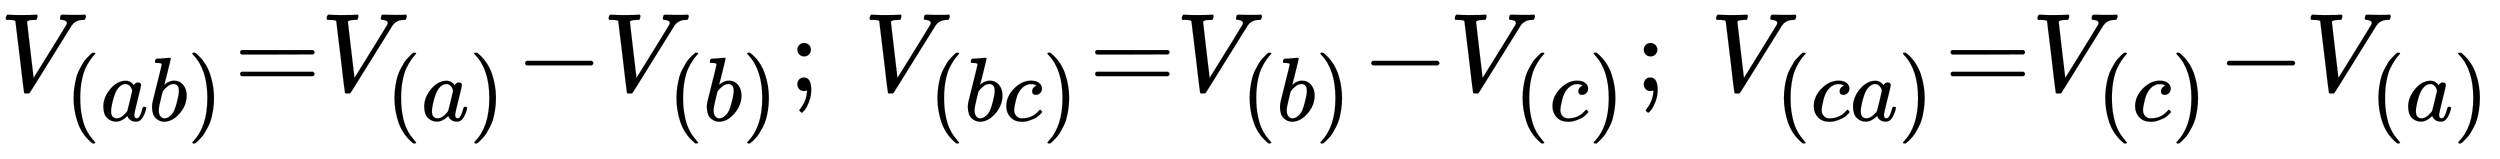 <svg xmlns:xlink="http://www.w3.org/1999/xlink" width="36.754ex" height="2.343ex" style="vertical-align: -1.005ex;" viewBox="0 -576.1 15824.5 1008.6" role="img" focusable="false" xmlns="http://www.w3.org/2000/svg" aria-labelledby="MathJax-SVG-1-Title"><title id="MathJax-SVG-1-Title">upper V Subscript left parenthesis a b right parenthesis Baseline equals upper V Subscript left parenthesis a right parenthesis Baseline minus upper V Subscript left parenthesis b right parenthesis Baseline semicolon upper V Subscript left parenthesis b c right parenthesis Baseline equals upper V Subscript left parenthesis b right parenthesis Baseline minus upper V Subscript left parenthesis c right parenthesis Baseline semicolon upper V Subscript left parenthesis c a right parenthesis Baseline equals upper V Subscript left parenthesis c right parenthesis Baseline minus upper V Subscript left parenthesis a right parenthesis Baseline</title><defs aria-hidden="true"><path stroke-width="1" id="E1-MJMATHI-56" d="M52 648Q52 670 65 683H76Q118 680 181 680Q299 680 320 683H330Q336 677 336 674T334 656Q329 641 325 637H304Q282 635 274 635Q245 630 242 620Q242 618 271 369T301 118L374 235Q447 352 520 471T595 594Q599 601 599 609Q599 633 555 637Q537 637 537 648Q537 649 539 661Q542 675 545 679T558 683Q560 683 570 683T604 682T668 681Q737 681 755 683H762Q769 676 769 672Q769 655 760 640Q757 637 743 637Q730 636 719 635T698 630T682 623T670 615T660 608T652 599T645 592L452 282Q272 -9 266 -16Q263 -18 259 -21L241 -22H234Q216 -22 216 -15Q213 -9 177 305Q139 623 138 626Q133 637 76 637H59Q52 642 52 648Z"></path><path stroke-width="1" id="E1-MJMAIN-28" d="M94 250Q94 319 104 381T127 488T164 576T202 643T244 695T277 729T302 750H315H319Q333 750 333 741Q333 738 316 720T275 667T226 581T184 443T167 250T184 58T225 -81T274 -167T316 -220T333 -241Q333 -250 318 -250H315H302L274 -226Q180 -141 137 -14T94 250Z"></path><path stroke-width="1" id="E1-MJMATHI-61" d="M33 157Q33 258 109 349T280 441Q331 441 370 392Q386 422 416 422Q429 422 439 414T449 394Q449 381 412 234T374 68Q374 43 381 35T402 26Q411 27 422 35Q443 55 463 131Q469 151 473 152Q475 153 483 153H487Q506 153 506 144Q506 138 501 117T481 63T449 13Q436 0 417 -8Q409 -10 393 -10Q359 -10 336 5T306 36L300 51Q299 52 296 50Q294 48 292 46Q233 -10 172 -10Q117 -10 75 30T33 157ZM351 328Q351 334 346 350T323 385T277 405Q242 405 210 374T160 293Q131 214 119 129Q119 126 119 118T118 106Q118 61 136 44T179 26Q217 26 254 59T298 110Q300 114 325 217T351 328Z"></path><path stroke-width="1" id="E1-MJMATHI-62" d="M73 647Q73 657 77 670T89 683Q90 683 161 688T234 694Q246 694 246 685T212 542Q204 508 195 472T180 418L176 399Q176 396 182 402Q231 442 283 442Q345 442 383 396T422 280Q422 169 343 79T173 -11Q123 -11 82 27T40 150V159Q40 180 48 217T97 414Q147 611 147 623T109 637Q104 637 101 637H96Q86 637 83 637T76 640T73 647ZM336 325V331Q336 405 275 405Q258 405 240 397T207 376T181 352T163 330L157 322L136 236Q114 150 114 114Q114 66 138 42Q154 26 178 26Q211 26 245 58Q270 81 285 114T318 219Q336 291 336 325Z"></path><path stroke-width="1" id="E1-MJMAIN-29" d="M60 749L64 750Q69 750 74 750H86L114 726Q208 641 251 514T294 250Q294 182 284 119T261 12T224 -76T186 -143T145 -194T113 -227T90 -246Q87 -249 86 -250H74Q66 -250 63 -250T58 -247T55 -238Q56 -237 66 -225Q221 -64 221 250T66 725Q56 737 55 738Q55 746 60 749Z"></path><path stroke-width="1" id="E1-MJMAIN-3D" d="M56 347Q56 360 70 367H707Q722 359 722 347Q722 336 708 328L390 327H72Q56 332 56 347ZM56 153Q56 168 72 173H708Q722 163 722 153Q722 140 707 133H70Q56 140 56 153Z"></path><path stroke-width="1" id="E1-MJMAIN-2212" d="M84 237T84 250T98 270H679Q694 262 694 250T679 230H98Q84 237 84 250Z"></path><path stroke-width="1" id="E1-MJMAIN-3B" d="M78 370Q78 394 95 412T138 430Q162 430 180 414T199 371Q199 346 182 328T139 310T96 327T78 370ZM78 60Q78 85 94 103T137 121Q202 121 202 8Q202 -44 183 -94T144 -169T118 -194Q115 -194 106 -186T95 -174Q94 -171 107 -155T137 -107T160 -38Q161 -32 162 -22T165 -4T165 4Q165 5 161 4T142 0Q110 0 94 18T78 60Z"></path><path stroke-width="1" id="E1-MJMATHI-63" d="M34 159Q34 268 120 355T306 442Q362 442 394 418T427 355Q427 326 408 306T360 285Q341 285 330 295T319 325T330 359T352 380T366 386H367Q367 388 361 392T340 400T306 404Q276 404 249 390Q228 381 206 359Q162 315 142 235T121 119Q121 73 147 50Q169 26 205 26H209Q321 26 394 111Q403 121 406 121Q410 121 419 112T429 98T420 83T391 55T346 25T282 0T202 -11Q127 -11 81 37T34 159Z"></path></defs><g stroke="currentColor" fill="currentColor" stroke-width="0" transform="matrix(1 0 0 -1 0 0)" aria-hidden="true"> <use transform="scale(0.707)" xlink:href="#E1-MJMATHI-56" x="0" y="0"></use><g transform="translate(412,-188)"> <use transform="scale(0.574)" xlink:href="#E1-MJMAIN-28" x="0" y="0"></use> <use transform="scale(0.574)" xlink:href="#E1-MJMATHI-61" x="389" y="0"></use> <use transform="scale(0.574)" xlink:href="#E1-MJMATHI-62" x="919" y="0"></use> <use transform="scale(0.574)" xlink:href="#E1-MJMAIN-29" x="1348" y="0"></use></g> <use transform="scale(0.707)" xlink:href="#E1-MJMAIN-3D" x="2094" y="0"></use><g transform="translate(2031,0)"> <use transform="scale(0.707)" xlink:href="#E1-MJMATHI-56" x="0" y="0"></use><g transform="translate(412,-188)"> <use transform="scale(0.574)" xlink:href="#E1-MJMAIN-28" x="0" y="0"></use> <use transform="scale(0.574)" xlink:href="#E1-MJMATHI-61" x="389" y="0"></use> <use transform="scale(0.574)" xlink:href="#E1-MJMAIN-29" x="919" y="0"></use></g></g> <use transform="scale(0.707)" xlink:href="#E1-MJMAIN-2212" x="4618" y="0"></use><g transform="translate(3816,0)"> <use transform="scale(0.707)" xlink:href="#E1-MJMATHI-56" x="0" y="0"></use><g transform="translate(412,-188)"> <use transform="scale(0.574)" xlink:href="#E1-MJMAIN-28" x="0" y="0"></use> <use transform="scale(0.574)" xlink:href="#E1-MJMATHI-62" x="389" y="0"></use> <use transform="scale(0.574)" xlink:href="#E1-MJMAIN-29" x="819" y="0"></use></g></g> <use transform="scale(0.707)" xlink:href="#E1-MJMAIN-3B" x="7061" y="0"></use><g transform="translate(5468,0)"> <use transform="scale(0.707)" xlink:href="#E1-MJMATHI-56" x="0" y="0"></use><g transform="translate(412,-188)"> <use transform="scale(0.574)" xlink:href="#E1-MJMAIN-28" x="0" y="0"></use> <use transform="scale(0.574)" xlink:href="#E1-MJMATHI-62" x="389" y="0"></use> <use transform="scale(0.574)" xlink:href="#E1-MJMATHI-63" x="819" y="0"></use> <use transform="scale(0.574)" xlink:href="#E1-MJMAIN-29" x="1252" y="0"></use></g></g> <use transform="scale(0.707)" xlink:href="#E1-MJMAIN-3D" x="9749" y="0"></use><g transform="translate(7444,0)"> <use transform="scale(0.707)" xlink:href="#E1-MJMATHI-56" x="0" y="0"></use><g transform="translate(412,-188)"> <use transform="scale(0.574)" xlink:href="#E1-MJMAIN-28" x="0" y="0"></use> <use transform="scale(0.574)" xlink:href="#E1-MJMATHI-62" x="389" y="0"></use> <use transform="scale(0.574)" xlink:href="#E1-MJMAIN-29" x="819" y="0"></use></g></g> <use transform="scale(0.707)" xlink:href="#E1-MJMAIN-2212" x="12193" y="0"></use><g transform="translate(9172,0)"> <use transform="scale(0.707)" xlink:href="#E1-MJMATHI-56" x="0" y="0"></use><g transform="translate(412,-188)"> <use transform="scale(0.574)" xlink:href="#E1-MJMAIN-28" x="0" y="0"></use> <use transform="scale(0.574)" xlink:href="#E1-MJMATHI-63" x="389" y="0"></use> <use transform="scale(0.574)" xlink:href="#E1-MJMAIN-29" x="823" y="0"></use></g></g> <use transform="scale(0.707)" xlink:href="#E1-MJMAIN-3B" x="14639" y="0"></use><g transform="translate(10826,0)"> <use transform="scale(0.707)" xlink:href="#E1-MJMATHI-56" x="0" y="0"></use><g transform="translate(412,-188)"> <use transform="scale(0.574)" xlink:href="#E1-MJMAIN-28" x="0" y="0"></use> <use transform="scale(0.574)" xlink:href="#E1-MJMATHI-63" x="389" y="0"></use> <use transform="scale(0.574)" xlink:href="#E1-MJMATHI-61" x="823" y="0"></use> <use transform="scale(0.574)" xlink:href="#E1-MJMAIN-29" x="1352" y="0"></use></g></g> <use transform="scale(0.707)" xlink:href="#E1-MJMAIN-3D" x="17408" y="0"></use><g transform="translate(12860,0)"> <use transform="scale(0.707)" xlink:href="#E1-MJMATHI-56" x="0" y="0"></use><g transform="translate(412,-188)"> <use transform="scale(0.574)" xlink:href="#E1-MJMAIN-28" x="0" y="0"></use> <use transform="scale(0.574)" xlink:href="#E1-MJMATHI-63" x="389" y="0"></use> <use transform="scale(0.574)" xlink:href="#E1-MJMAIN-29" x="823" y="0"></use></g></g> <use transform="scale(0.707)" xlink:href="#E1-MJMAIN-2212" x="19854" y="0"></use><g transform="translate(14589,0)"> <use transform="scale(0.707)" xlink:href="#E1-MJMATHI-56" x="0" y="0"></use><g transform="translate(412,-188)"> <use transform="scale(0.574)" xlink:href="#E1-MJMAIN-28" x="0" y="0"></use> <use transform="scale(0.574)" xlink:href="#E1-MJMATHI-61" x="389" y="0"></use> <use transform="scale(0.574)" xlink:href="#E1-MJMAIN-29" x="919" y="0"></use></g></g></g></svg>